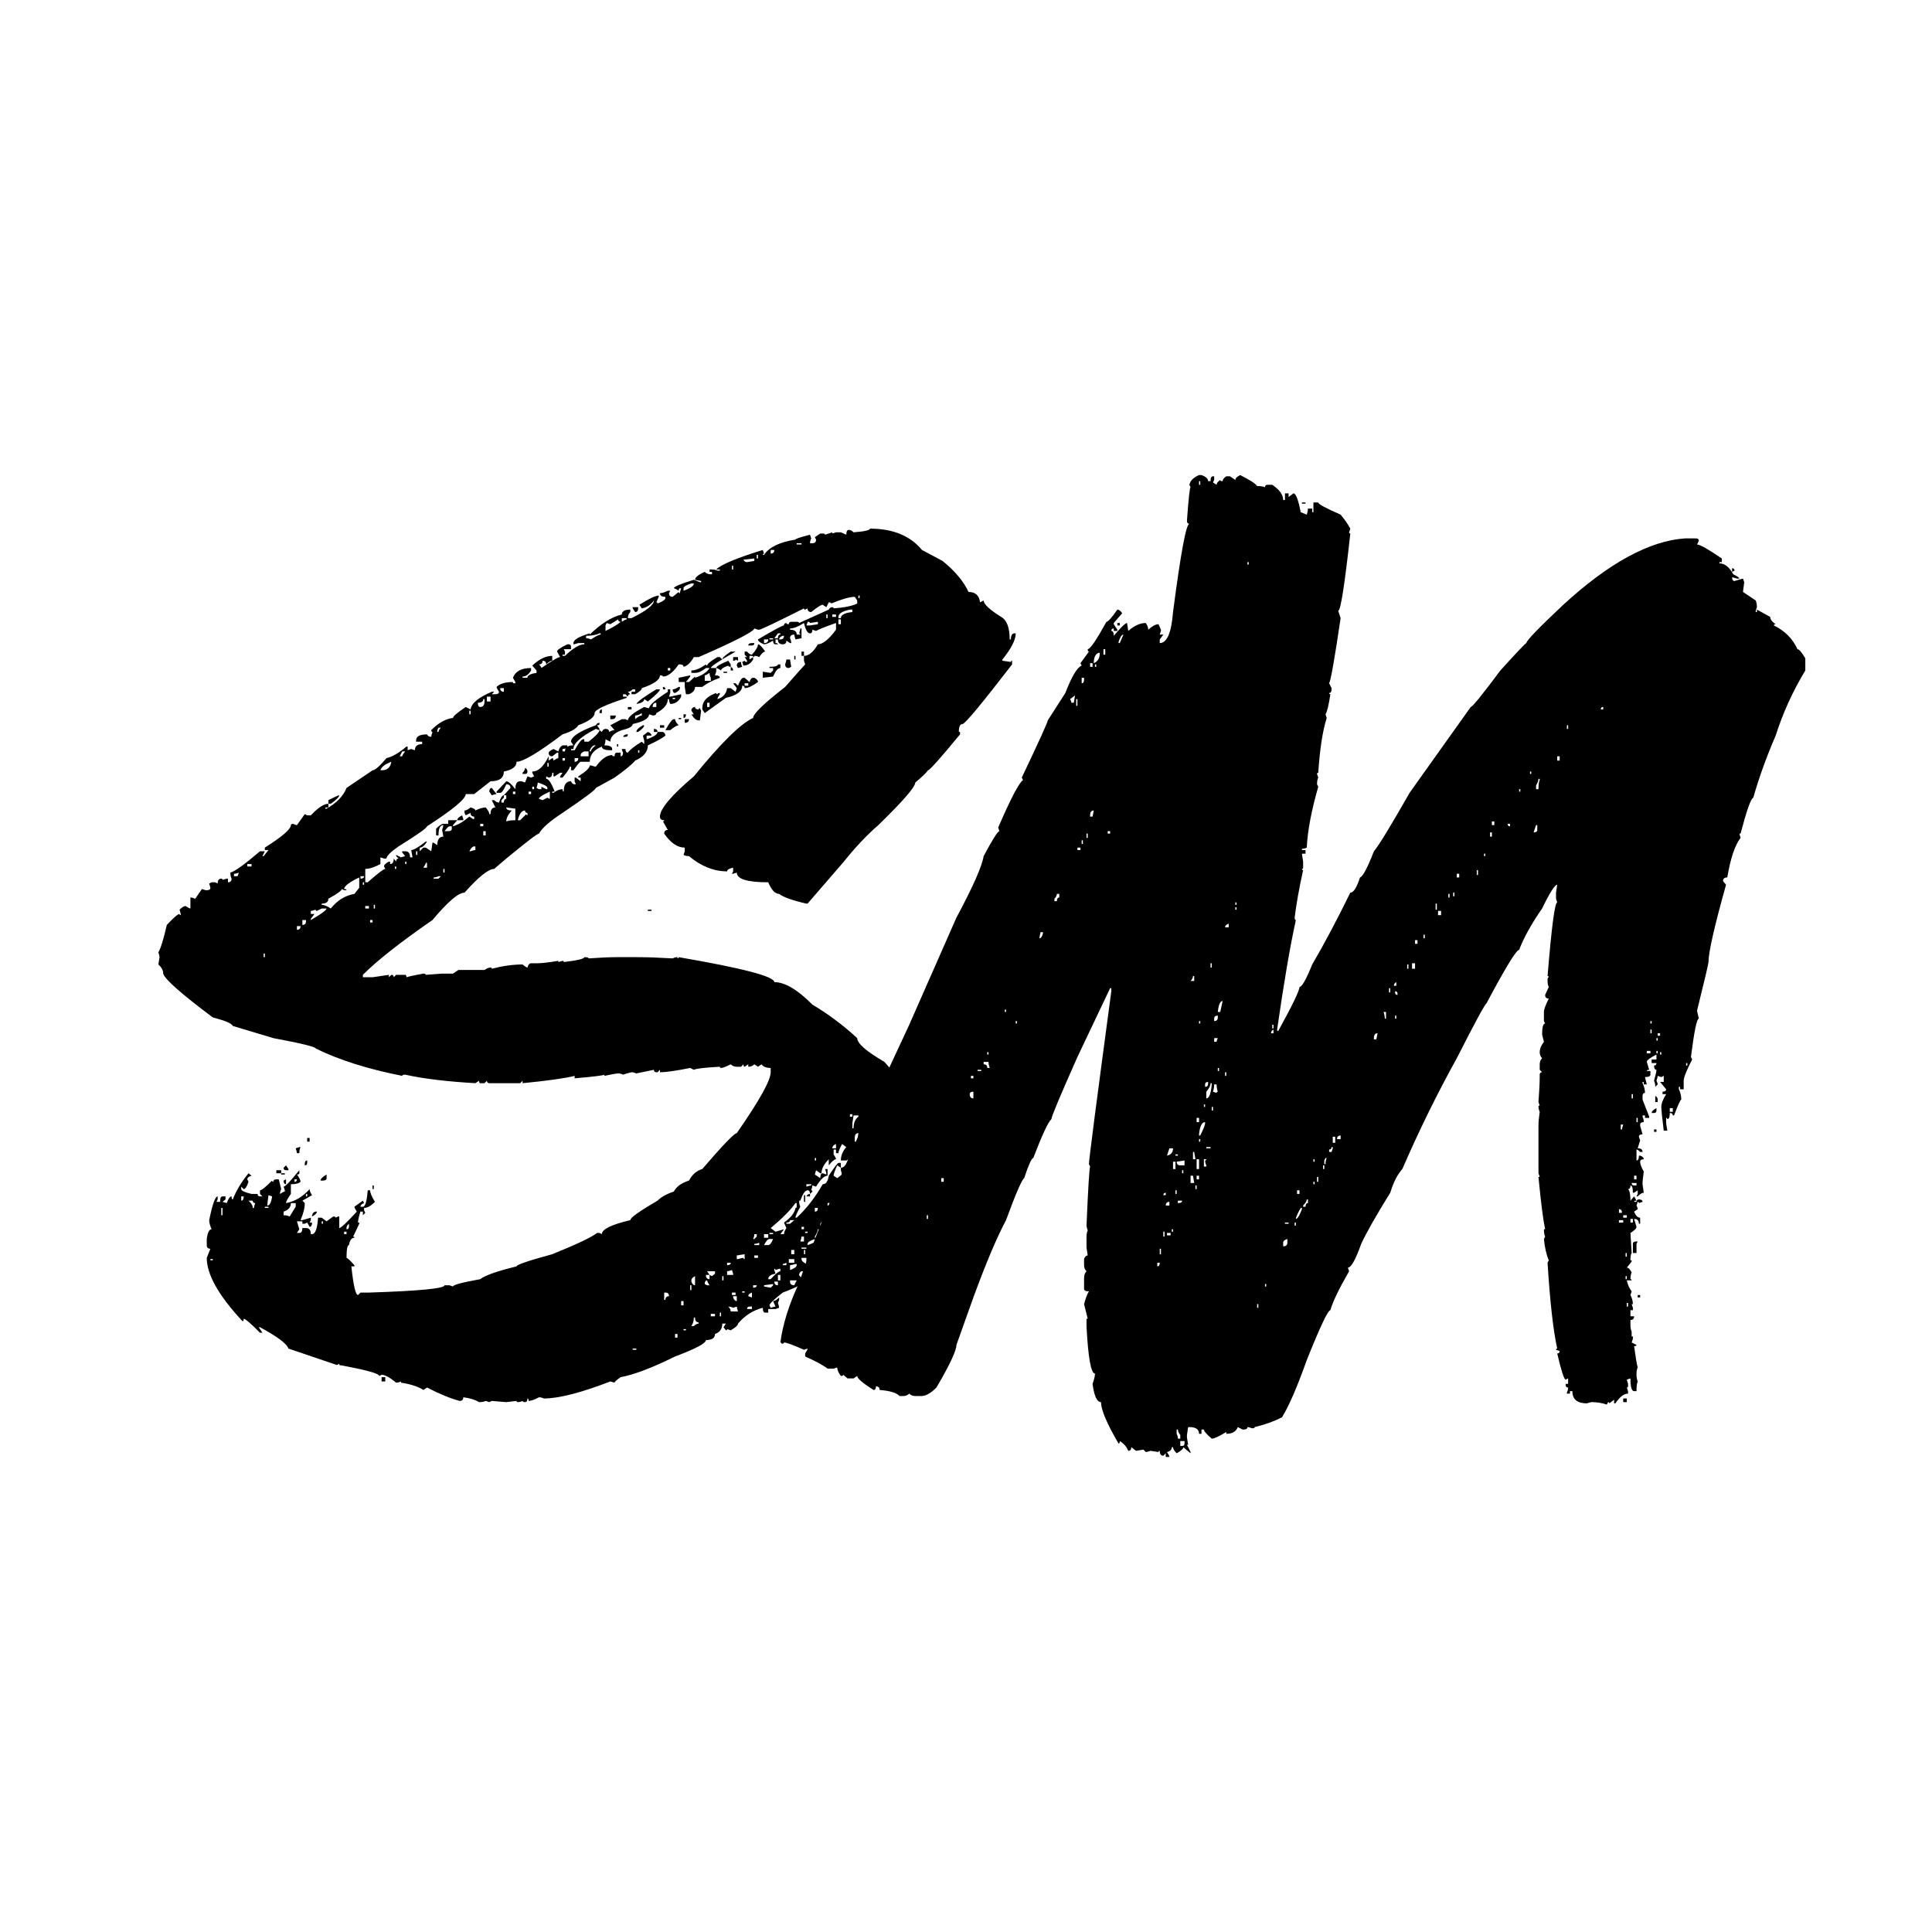 <?xml version="1.0" encoding="UTF-8"?> <svg xmlns="http://www.w3.org/2000/svg" width="61" height="61" viewBox="0 0 61 61" fill="none"><path d="M27.466 16.691C28.192 16.691 28.739 16.916 29.109 17.364L29.758 17.71C30.153 18.03 30.427 18.357 30.58 18.69C30.796 18.69 30.917 18.799 30.943 19.017L31.057 18.959C31.057 19.074 31.242 19.247 31.611 19.478C31.79 19.581 31.879 19.817 31.879 20.189H31.917C31.917 20.061 31.955 19.997 32.032 19.997H32.07C32.07 20.202 31.93 20.477 31.649 20.823V20.862L31.917 20.9C31.917 20.875 31.93 20.862 31.955 20.862V20.977C30.987 22.233 30.465 22.86 30.389 22.86C30.312 22.86 30.274 22.944 30.274 23.11H30.312V23.187C29.688 23.943 29.351 24.321 29.3 24.321C29.249 24.398 29.115 24.526 28.899 24.706C28.899 24.846 28.51 25.295 27.733 26.051C27.364 26.371 27.001 26.756 26.644 27.204L25.498 28.53H25.46C25.014 28.428 24.728 28.325 24.6 28.223C24.473 28.223 24.358 28.101 24.256 27.857C23.594 27.857 23.263 27.755 23.263 27.55L23.148 27.588H23.11L23.148 27.512V27.396C23.021 27.422 22.957 27.46 22.957 27.512C22.537 27.512 22.136 27.351 21.754 27.031C21.69 27.031 21.633 27.018 21.582 26.993L21.62 26.877V26.762C21.391 26.762 21.174 26.615 20.971 26.32C20.971 26.243 21.009 26.205 21.085 26.205L20.932 25.936C20.958 25.936 20.971 25.923 20.971 25.897C20.881 25.897 20.837 25.859 20.837 25.782C20.837 25.538 21.194 25.116 21.907 24.513C22.76 23.463 23.384 22.848 23.779 22.668C23.779 22.54 24.116 22.213 24.791 21.688C25.161 21.265 25.371 21.028 25.422 20.977L25.384 20.862V20.708C25.536 20.708 25.683 20.586 25.823 20.343C25.976 20.343 26.167 20.189 26.396 19.882V19.67C26.065 19.785 25.855 19.869 25.766 19.92L25.651 19.882C25.651 19.959 25.625 19.997 25.575 19.997C25.498 19.997 25.434 19.888 25.384 19.67C25.205 19.785 25.059 19.843 24.944 19.843V19.882C25.084 19.882 25.154 19.933 25.154 20.035H25.269C25.269 20.01 25.256 19.997 25.231 19.997C25.256 19.92 25.269 19.869 25.269 19.843H25.307V20.151L25.116 20.189C25.091 20.112 25.078 20.061 25.078 20.035C24.989 20.035 24.944 20.074 24.944 20.151C24.97 20.202 24.982 20.253 24.982 20.304H24.944L24.829 20.227C24.829 20.304 24.791 20.343 24.715 20.343C24.613 20.343 24.562 20.292 24.562 20.189H24.486V20.304C24.537 20.304 24.562 20.317 24.562 20.343H24.486C24.435 20.343 24.409 20.304 24.409 20.227C24.282 20.304 24.186 20.343 24.123 20.343C23.995 20.292 23.932 20.24 23.932 20.189C24.428 19.894 24.702 19.747 24.753 19.747C24.753 19.696 24.779 19.67 24.829 19.67C24.829 19.696 24.855 19.709 24.906 19.709C24.906 19.657 24.931 19.632 24.982 19.632H25.154C25.205 19.632 25.231 19.645 25.231 19.67L26.167 19.247C26.192 19.196 26.23 19.171 26.281 19.171C26.307 19.171 26.32 19.183 26.32 19.209C26.663 19.183 26.912 19.132 27.065 19.055V18.959L26.988 18.844C26.835 18.844 26.587 18.914 26.243 19.055C26.243 19.03 26.218 19.017 26.167 19.017L26.09 19.171L25.976 19.094C25.925 19.094 25.804 19.171 25.613 19.324C25.536 19.324 25.498 19.286 25.498 19.209L25.422 19.247C25.396 19.247 25.384 19.235 25.384 19.209C24.492 19.657 24.021 19.882 23.97 19.882H23.932L23.817 19.843C23.792 19.946 23.206 20.247 22.059 20.746H21.907C21.805 20.926 21.697 21.028 21.582 21.054C21.582 21.003 21.544 20.977 21.467 20.977H21.429C21.251 21.233 21.085 21.361 20.932 21.361C20.932 21.336 20.901 21.323 20.837 21.323C20.837 21.464 20.646 21.599 20.264 21.727C20.264 21.778 20.194 21.842 20.054 21.919H19.939V21.842H20.054V21.765H19.977C19.926 21.816 19.875 21.842 19.824 21.842L19.901 21.919C19.85 21.919 19.824 21.944 19.824 21.996L19.748 21.919H19.672V21.996H19.786V22.034C19.111 22.252 18.774 22.412 18.774 22.515C18.774 22.643 18.602 22.771 18.258 22.899C18.207 23.001 18.041 23.098 17.761 23.187C16.997 23.764 16.513 24.052 16.309 24.052C16.309 24.206 16.176 24.308 15.908 24.36C15.908 24.565 15.768 24.667 15.488 24.667L14.972 25.071H14.705C14.705 25.224 14.297 25.564 13.482 26.089C13.482 26.14 13.183 26.352 12.584 26.724C12.329 26.903 12.202 27.031 12.202 27.108H12.126L12.011 27.069V27.281C11.82 27.383 11.661 27.435 11.533 27.435V27.857H11.61C11.928 27.576 12.113 27.435 12.164 27.435L12.126 27.358C12.126 27.306 12.177 27.255 12.278 27.204H12.317V27.281C12.393 27.281 12.431 27.223 12.431 27.108L12.508 27.204C12.508 27.14 12.533 27.108 12.584 27.108L12.508 27.031V26.993L12.661 27.069L12.794 27.031L12.699 26.916V26.877H12.794C12.896 26.877 12.947 26.941 12.947 27.069H13.024L12.985 26.839C13.062 26.839 13.214 26.749 13.444 26.57H13.482C13.406 26.698 13.329 26.762 13.253 26.762V26.877L13.367 26.762H13.444L13.616 26.877L13.654 26.608H13.692L13.807 26.685C13.807 26.506 13.87 26.416 13.998 26.416L13.96 26.205C13.985 26.128 13.998 26.076 13.998 26.051C13.896 26.051 13.845 26.16 13.845 26.378H13.769V26.166C13.87 26.064 13.947 26.012 13.998 26.012H14.151V25.897H14.437L14.303 26.051V26.089C14.469 26.038 14.641 25.936 14.819 25.782L14.934 25.859H14.972V25.782C14.896 25.782 14.857 25.743 14.857 25.666L14.705 25.743L14.666 25.666V25.59C14.717 25.59 14.781 25.558 14.857 25.494C14.959 25.519 15.01 25.551 15.01 25.59C15.138 25.526 15.246 25.494 15.335 25.494C15.412 25.583 15.45 25.654 15.45 25.705H15.488C15.488 25.564 15.539 25.494 15.641 25.494L15.526 25.263H15.602C15.653 25.314 15.704 25.34 15.755 25.34C15.806 25.186 15.857 25.109 15.908 25.109V25.186L15.832 25.263V25.34H15.908C15.908 25.263 15.934 25.224 15.985 25.224V25.109H15.908L16.118 24.878C16.118 24.802 16.074 24.763 15.985 24.763C15.908 24.942 15.845 25.032 15.793 25.032H15.679V24.994L15.985 24.667C16.048 24.667 16.144 24.75 16.271 24.917C16.271 24.75 16.322 24.667 16.424 24.667H16.462L16.577 24.706L16.653 24.513L16.768 24.552L16.863 24.513L16.806 24.398V24.36C16.997 24.36 17.169 24.199 17.322 23.879V24.014L17.436 23.937C17.462 23.937 17.475 23.962 17.475 24.014C17.551 23.962 17.602 23.937 17.628 23.937V23.764H17.589L17.436 23.879C17.36 23.879 17.322 23.841 17.322 23.764C17.322 23.738 17.373 23.7 17.475 23.648L17.628 23.725C17.666 23.597 17.723 23.533 17.799 23.533H17.914C17.914 23.61 17.863 23.648 17.761 23.648V23.725H17.838C17.838 23.597 17.927 23.533 18.105 23.533L18.029 23.418C18.029 23.264 18.29 23.091 18.812 22.899C18.837 22.848 18.876 22.822 18.927 22.822V22.86C18.927 22.886 18.901 22.899 18.85 22.899L18.927 23.014V23.053L18.812 23.014C18.341 23.258 18.105 23.469 18.105 23.648H18.029V23.687H18.143C18.271 23.456 18.36 23.341 18.411 23.341H18.449V23.418H18.583C18.812 23.238 18.927 23.117 18.927 23.053L19.003 23.11C19.028 23.046 19.067 23.014 19.118 23.014C19.194 23.014 19.232 23.046 19.232 23.11C19.296 23.072 19.353 23.053 19.404 23.053L19.27 22.899L19.633 22.707H19.748L19.824 22.745C19.824 22.643 19.996 22.502 20.34 22.322C20.417 22.348 20.468 22.361 20.493 22.361C20.493 22.271 20.69 22.098 21.085 21.842V21.765H21.162V21.88L21.123 21.996H21.162L21.506 21.919V21.996C21.429 22.149 21.314 22.226 21.162 22.226C21.136 22.175 21.123 22.124 21.123 22.073H21.085C21.085 22.239 20.964 22.386 20.722 22.515C20.722 22.566 20.684 22.591 20.608 22.591L20.493 22.553C20.493 22.681 20.321 22.784 19.977 22.86C19.977 22.937 19.863 23.001 19.633 23.053C19.391 23.142 19.27 23.264 19.27 23.418L19.118 23.341C19.118 23.418 19.105 23.482 19.079 23.533C19.245 23.533 19.328 23.572 19.328 23.648V23.687H19.27C19.092 23.687 19.003 23.648 19.003 23.572C18.748 23.674 18.621 23.834 18.621 24.052H18.334C18.309 24.052 18.232 24.142 18.105 24.321H18.029V24.206H17.99C17.99 24.257 17.914 24.372 17.761 24.552H17.685V24.513L17.761 24.398H17.685L17.513 24.513H17.475V24.398H17.436C17.436 24.5 17.398 24.552 17.322 24.552L17.245 24.513V24.59C17.322 24.59 17.411 24.725 17.513 24.994H17.436V25.032H17.475C17.576 24.955 17.672 24.917 17.761 24.917C17.761 24.968 17.774 24.994 17.799 24.994C17.799 24.776 17.876 24.667 18.029 24.667C18.054 24.731 18.092 24.763 18.143 24.763H18.181L18.143 24.667V24.552H18.181L18.334 24.667V24.552H18.258V24.513C18.5 24.36 18.621 24.244 18.621 24.167H18.659C18.735 24.193 18.786 24.206 18.812 24.206C18.99 23.962 19.162 23.841 19.328 23.841C19.328 23.866 19.353 23.879 19.404 23.879C19.404 23.802 19.43 23.764 19.48 23.764H19.595V23.879C19.646 23.879 19.672 23.841 19.672 23.764C19.646 23.712 19.633 23.674 19.633 23.648H19.748C19.748 23.725 19.773 23.764 19.824 23.764C19.901 23.661 20.047 23.546 20.264 23.418L20.34 23.495V23.379C20.315 23.302 20.302 23.251 20.302 23.226L20.455 23.11C20.531 23.136 20.569 23.174 20.569 23.226H20.417V23.341C20.646 23.264 20.761 23.187 20.761 23.11H20.932C20.983 23.136 21.009 23.174 21.009 23.226C20.92 23.302 20.735 23.405 20.455 23.533C20.455 23.738 20.321 23.898 20.054 24.014C19.977 24.116 19.761 24.296 19.404 24.552L18.812 24.878C18.812 24.93 18.462 25.192 17.761 25.666C17.366 25.923 17.118 26.14 17.016 26.32C16.965 26.32 16.621 26.583 15.985 27.108L15.602 27.435C15.424 27.435 15.112 27.684 14.666 28.184C14.475 28.184 14.138 28.472 13.654 29.049C12.635 29.754 11.903 30.33 11.457 30.779V30.855H11.763L12.278 30.779V30.855L12.355 30.779C12.406 30.779 12.431 30.804 12.431 30.855L12.508 30.779H12.794C12.82 30.779 12.832 30.804 12.832 30.855C12.909 30.83 13.087 30.791 13.367 30.74C13.418 30.74 13.444 30.753 13.444 30.779L13.96 30.74H14.303L14.475 30.625H15.297C15.373 30.574 15.437 30.548 15.488 30.548C15.513 30.548 15.526 30.561 15.526 30.587C15.87 30.497 16.195 30.452 16.5 30.452C16.577 30.516 16.628 30.548 16.653 30.548C16.679 30.458 16.717 30.413 16.768 30.413H16.978C17.105 30.413 17.322 30.388 17.628 30.337V30.375L17.761 30.337C17.787 30.337 17.799 30.349 17.799 30.375C18.232 30.324 18.449 30.273 18.449 30.221C18.538 30.221 18.583 30.234 18.583 30.26C18.965 30.234 19.251 30.221 19.442 30.221H20.149C20.429 30.221 20.792 30.234 21.238 30.26C21.289 30.234 21.34 30.221 21.391 30.221V30.26C21.416 30.26 21.429 30.247 21.429 30.221C23.441 30.567 24.448 30.83 24.448 31.009C24.779 31.009 25.18 31.246 25.651 31.72C26.148 32.015 26.619 32.367 27.065 32.777C27.065 32.944 27.351 33.194 27.924 33.527L28.899 34.642C28.924 34.898 28.937 35.039 28.937 35.065C28.911 35.116 28.899 35.167 28.899 35.218L28.975 35.18L29.051 35.257C28.975 35.282 28.937 35.321 28.937 35.372V35.43L29.051 35.583C29 35.942 28.924 36.121 28.822 36.121V36.045H28.784V36.083C28.809 36.134 28.822 36.205 28.822 36.294L28.746 36.256C28.542 36.589 28.44 36.82 28.44 36.948C28.249 37.243 28.141 37.39 28.115 37.39H28.077L28.154 37.044V36.948H28.115C28.115 37.114 27.962 37.313 27.657 37.544C27.606 37.441 27.581 37.326 27.581 37.198C27.466 37.249 27.37 37.275 27.294 37.275V37.39H27.409V37.467L27.294 37.428V37.467C27.345 37.544 27.37 37.595 27.37 37.621C27.319 37.621 27.294 37.646 27.294 37.697C27.345 37.697 27.402 37.781 27.466 37.947C27.351 38.178 27.268 38.293 27.218 38.293H27.141V38.255L27.218 38.139L26.95 38.101V38.139L26.988 38.255C26.835 38.255 26.759 38.306 26.759 38.409V38.447H26.912V38.562C26.759 38.562 26.651 38.646 26.587 38.812C26.409 38.838 26.32 38.889 26.32 38.966C26.396 38.966 26.472 38.992 26.549 39.043C26.549 38.992 26.562 38.966 26.587 38.966V39.043C26.536 39.222 26.447 39.312 26.32 39.312V39.427C26.447 39.325 26.555 39.273 26.644 39.273C26.453 39.594 26.294 39.754 26.167 39.754C26.167 39.728 26.154 39.715 26.129 39.715C26.129 39.741 26.116 39.754 26.09 39.754V39.715C26.065 39.715 25.944 39.779 25.727 39.908V40.061C25.867 39.908 25.988 39.818 26.09 39.792V39.946C25.747 40.1 25.575 40.26 25.575 40.426C25.498 40.401 25.447 40.388 25.422 40.388L25.498 40.138H25.307C25.256 40.164 25.231 40.202 25.231 40.254C25.231 40.279 25.294 40.337 25.422 40.426C25.422 40.503 25.186 40.632 24.715 40.811C24.435 41.029 24.295 41.163 24.295 41.215L24.333 41.291C24.409 41.266 24.46 41.253 24.486 41.253L24.409 41.08C24.46 41.08 24.524 41.041 24.6 40.965V41.041L24.562 41.138C24.588 41.215 24.6 41.266 24.6 41.291L24.486 41.33H24.256V41.445H24.161C24.11 41.445 24.084 41.394 24.084 41.291C23.779 41.368 23.518 41.535 23.301 41.791C23.301 41.842 23.225 41.913 23.072 42.002L22.957 41.964C22.957 41.99 22.945 42.002 22.919 42.002L22.843 41.906L22.919 41.791H22.805C22.805 41.958 22.728 42.066 22.575 42.118C22.575 42.246 22.48 42.31 22.289 42.31C22.289 42.413 21.964 42.585 21.314 42.829C20.588 43.188 20.015 43.406 19.595 43.482C19.468 43.572 19.404 43.63 19.404 43.655L19.27 43.617C18.341 43.976 17.64 44.155 17.169 44.155C17.118 44.129 17.067 44.117 17.016 44.117C16.876 44.193 16.768 44.232 16.691 44.232C16.691 44.181 16.679 44.155 16.653 44.155C16.653 44.232 16.628 44.27 16.577 44.27C16.526 44.27 16.5 44.258 16.5 44.232C16.449 44.258 16.398 44.27 16.348 44.27C16.322 44.27 16.309 44.258 16.309 44.232L15.985 44.27L15.526 44.232L15.45 44.27L15.335 44.232C15.284 44.258 15.214 44.27 15.125 44.27C14.998 44.193 14.832 44.142 14.628 44.117C14.628 44.193 14.59 44.232 14.514 44.232C14.221 44.155 13.877 44.014 13.482 43.809L13.367 43.886C13.214 43.783 12.979 43.706 12.661 43.655V43.617C12.61 43.642 12.559 43.655 12.508 43.655C12.304 43.489 12.151 43.406 12.049 43.406L11.973 43.444C11.973 43.367 11.553 43.252 10.712 43.098V43.059L10.636 43.098L9.107 42.579C9.056 42.425 8.757 42.201 8.209 41.906H8.171L8.286 42.079H8.209C7.916 41.785 7.745 41.637 7.694 41.637C7.694 41.689 7.681 41.714 7.655 41.714C6.904 40.907 6.528 40.241 6.528 39.715L6.643 39.427C6.566 39.427 6.528 39.389 6.528 39.312V39.12C6.554 38.915 6.605 38.812 6.681 38.812C6.63 38.697 6.605 38.601 6.605 38.524C6.707 38.024 6.796 37.774 6.872 37.774V37.87L6.834 37.947H6.949C6.949 37.832 6.974 37.774 7.025 37.774H7.12V37.87L7.025 37.947L7.159 37.986C7.21 37.845 7.261 37.774 7.312 37.774C7.312 37.838 7.324 37.87 7.35 37.87C7.452 37.601 7.617 37.326 7.846 37.044L7.942 37.121C7.853 37.147 7.808 37.185 7.808 37.236L7.846 37.313C7.795 37.467 7.745 37.544 7.694 37.544L7.617 37.467V37.544C7.617 37.595 7.725 37.646 7.942 37.697H8.133C8.133 37.749 8.158 37.774 8.209 37.774H8.286L8.209 37.697V37.582C8.26 37.582 8.388 37.48 8.591 37.275C8.591 37.3 8.604 37.313 8.63 37.313C8.63 37.262 8.662 37.236 8.725 37.236H8.802L8.878 37.544C8.853 37.595 8.84 37.646 8.84 37.697C8.916 37.646 8.967 37.621 8.993 37.621V37.582L8.954 37.467C9.005 37.467 9.171 37.294 9.451 36.948V37.044C9.451 37.07 9.426 37.083 9.375 37.083C9.451 37.185 9.489 37.262 9.489 37.313C9.438 37.364 9.337 37.39 9.184 37.39V37.697C9.082 37.838 9.031 37.934 9.031 37.986C9.311 37.934 9.559 37.787 9.776 37.544C9.776 37.595 9.801 37.659 9.852 37.736L9.547 37.909L9.623 37.986C9.623 38.139 9.579 38.319 9.489 38.524H9.547L9.814 38.447V38.524L9.776 38.601H9.852C9.852 38.69 9.827 38.735 9.776 38.735L9.699 38.601L9.623 38.639H9.547V38.562H9.375L9.451 38.812L9.375 38.928H9.451C9.515 38.928 9.547 38.876 9.547 38.774H9.661C9.763 38.774 9.814 38.838 9.814 38.966H9.852C9.954 38.966 10.018 38.793 10.043 38.447H10.158L10.311 38.562L10.521 38.409C10.572 38.409 10.597 38.421 10.597 38.447L10.674 38.409H10.712V38.774C10.763 38.774 10.948 38.601 11.266 38.255C11.215 38.178 11.19 38.127 11.19 38.101L11.457 37.909L11.495 37.986C11.419 38.011 11.381 38.05 11.381 38.101H11.457C11.533 38.101 11.584 37.928 11.61 37.582H11.686C11.686 37.659 11.737 37.781 11.839 37.947C11.712 38.075 11.597 38.139 11.495 38.139V38.216L11.533 38.293L11.457 38.37V38.255H11.381C11.33 38.409 11.304 38.524 11.304 38.601H11.342V38.639L11.151 39.043C11.177 39.043 11.19 39.056 11.19 39.081C11.1 39.081 11.043 39.158 11.018 39.312C10.967 39.312 10.941 39.446 10.941 39.715C10.967 39.715 11.05 39.792 11.19 39.946V39.984H11.094C11.158 40.587 11.228 40.888 11.304 40.888L11.381 40.811H11.648C13.24 40.76 14.036 40.683 14.036 40.58H14.189L14.303 40.619C14.303 40.568 14.59 40.491 15.163 40.388C15.303 40.273 15.685 40.138 16.309 39.984C16.309 39.933 16.685 39.805 17.436 39.6C18.226 39.28 18.697 39.056 18.85 38.928H18.927L19.003 38.966C19.003 38.812 19.302 38.665 19.901 38.524C19.901 38.447 20.187 38.242 20.761 37.909C20.875 37.794 21.047 37.697 21.276 37.621C21.353 37.467 21.512 37.352 21.754 37.275C21.856 37.083 21.996 36.961 22.174 36.91C22.824 36.154 23.187 35.776 23.263 35.776C23.976 34.751 24.333 34.11 24.333 33.854V33.719C24.193 33.719 24.097 33.681 24.046 33.604L23.932 33.681L23.817 33.604C23.766 33.655 23.702 33.681 23.626 33.681V33.604L23.511 33.681C23.486 33.681 23.473 33.655 23.473 33.604L23.397 33.681H23.263C23.187 33.681 23.123 33.655 23.072 33.604C22.919 33.681 22.817 33.719 22.766 33.719C22.741 33.719 22.728 33.706 22.728 33.681C22.257 33.706 21.983 33.738 21.907 33.777L21.792 33.719C21.346 33.809 21.028 33.854 20.837 33.854V33.777L20.761 33.854H20.722C20.671 33.854 20.646 33.828 20.646 33.777L20.092 33.892L19.977 33.854C19.926 33.854 19.824 33.879 19.672 33.931C19.621 33.905 19.57 33.892 19.519 33.892C19.468 33.892 19.321 33.918 19.079 33.969V33.931C19.054 33.956 18.742 33.995 18.143 34.046V33.969C17.838 34.046 17.29 34.123 16.5 34.2V34.123L16.424 34.2H15.45C15.399 34.2 15.373 34.174 15.373 34.123L15.297 34.2H15.163C15.138 34.2 15.125 34.174 15.125 34.123L15.01 34.2C14.106 34.148 13.367 34.059 12.794 33.931C12.731 33.931 12.699 33.943 12.699 33.969C11.604 33.751 10.693 33.463 9.967 33.104C9.967 33.053 9.521 32.944 8.63 32.777L7.35 32.393C7.324 32.316 7.114 32.227 6.719 32.124C5.726 31.381 5.204 30.92 5.153 30.74C5.153 30.638 5.102 30.542 5 30.452L5.038 30.221C5.038 30.196 5.025 30.145 5 30.068C5.076 29.939 5.166 29.651 5.267 29.203C5.484 28.972 5.618 28.857 5.669 28.857C5.669 28.882 5.681 28.895 5.707 28.895V28.857L5.669 28.722C5.745 28.645 5.809 28.607 5.86 28.607C5.936 28.658 5.987 28.684 6.012 28.684V28.338H6.051L6.165 28.376L6.375 28.069L6.49 28.107H6.528C6.605 28.107 6.643 28.082 6.643 28.03L6.605 27.896L6.681 27.857H6.796L6.872 27.896C6.872 27.793 6.91 27.742 6.987 27.742C7.012 27.742 7.025 27.755 7.025 27.78L7.159 27.742H7.197V27.857C7.273 27.857 7.312 27.819 7.312 27.742C7.286 27.691 7.273 27.627 7.273 27.55C7.401 27.524 7.713 27.3 8.209 26.877H8.362L8.286 27.031H8.324L8.477 26.839H8.362V26.762C8.91 26.416 9.184 26.179 9.184 26.051C9.184 26.025 9.209 26.012 9.26 26.012C9.311 26.038 9.349 26.051 9.375 26.051L9.623 25.705L9.699 25.743H9.814C10.043 25.5 10.228 25.378 10.368 25.378V25.494H10.273V25.532H10.311C10.629 25.353 10.839 25.135 10.941 24.878L11.763 24.321C11.839 24.321 11.986 24.193 12.202 23.937C12.38 23.898 12.591 23.777 12.832 23.572H12.871V23.687L12.985 23.648L13.1 23.687C13.1 23.559 13.176 23.495 13.329 23.495V23.418H13.138V23.379C13.138 23.251 13.253 23.187 13.482 23.187C13.508 23.238 13.552 23.264 13.616 23.264C13.616 23.238 13.629 23.187 13.654 23.11C13.629 23.11 13.616 23.091 13.616 23.053C13.845 22.822 14.074 22.694 14.303 22.668C14.303 22.617 14.437 22.502 14.705 22.322L14.857 22.399C14.883 22.207 15.106 22.021 15.526 21.842H15.602L15.526 21.919H15.641C15.717 21.919 15.755 21.893 15.755 21.842C15.704 21.765 15.679 21.714 15.679 21.688C15.781 21.586 15.953 21.534 16.195 21.534V21.573H16.271V21.534L16.195 21.4C16.271 21.195 16.462 21.092 16.768 21.092V21.169C16.691 21.297 16.602 21.361 16.5 21.361V21.4H16.653C16.653 21.323 16.749 21.272 16.94 21.246V21.169L16.806 21.015C17.023 20.811 17.233 20.708 17.436 20.708V20.862C17.386 20.862 17.322 20.9 17.245 20.977C17.245 20.9 17.207 20.862 17.131 20.862C17.131 20.939 17.093 20.977 17.016 20.977C17.067 21.028 17.093 21.067 17.093 21.092C17.424 20.862 17.621 20.746 17.685 20.746L17.589 20.573C17.589 20.522 17.698 20.445 17.914 20.343H17.952C18.003 20.343 18.029 20.369 18.029 20.42V20.497H17.799L17.838 20.573V20.67H17.761V20.708H17.838C18.092 20.465 18.296 20.343 18.449 20.343V20.304H18.258C18.181 20.33 18.131 20.343 18.105 20.343V20.304C18.105 20.202 18.277 20.099 18.621 19.997V20.035C18.977 19.689 19.315 19.478 19.633 19.401C19.633 19.299 19.723 19.247 19.901 19.247V19.324C19.85 19.375 19.824 19.44 19.824 19.516H19.939C20.41 19.286 20.646 19.1 20.646 18.959C20.544 19.1 20.417 19.183 20.264 19.209L20.187 19.094C20.493 18.901 20.697 18.805 20.799 18.805V18.844L20.722 19.017C20.748 19.017 20.761 19.03 20.761 19.055C20.926 18.991 21.009 18.933 21.009 18.882V18.844C20.894 18.844 20.837 18.805 20.837 18.729C20.901 18.729 20.983 18.703 21.085 18.652H21.162L21.123 18.729C21.123 18.805 21.162 18.844 21.238 18.844L21.429 18.69C21.429 18.716 21.442 18.729 21.467 18.729C21.467 18.703 21.48 18.652 21.506 18.575H21.467C21.442 18.575 21.429 18.6 21.429 18.652C21.353 18.6 21.302 18.575 21.276 18.575C21.276 18.523 21.486 18.434 21.907 18.306L22.098 18.383H22.136V18.344L21.945 18.306C21.945 18.229 22.047 18.145 22.251 18.056C22.302 18.107 22.365 18.133 22.442 18.133H22.48V18.056H22.403V17.979H22.442C22.531 17.979 22.601 17.992 22.652 18.017H22.728V17.979H22.613C22.766 17.825 23.257 17.62 24.084 17.364L24.123 17.479C24.097 17.479 24.084 17.492 24.084 17.518H24.123C24.288 17.274 24.619 17.114 25.116 17.037C25.116 17.012 25.269 16.96 25.575 16.883L25.613 16.999C25.587 17.05 25.575 17.101 25.575 17.152H25.651C25.727 17.152 25.766 17.114 25.766 17.037L25.727 16.96L25.899 16.845H25.976C26.027 16.845 26.052 16.858 26.052 16.883L26.281 16.807V16.845L26.396 16.807H26.549L26.721 16.883C26.721 16.781 26.746 16.73 26.797 16.73C26.848 16.73 26.899 16.755 26.95 16.807C27.294 16.781 27.466 16.742 27.466 16.691ZM25.154 17.152V17.191H25.307V17.152H25.154ZM24.333 17.364V17.479C24.409 17.479 24.448 17.441 24.448 17.364H24.333ZM23.893 17.518V17.633H23.932V17.518H23.893ZM23.473 17.671C23.499 17.723 23.537 17.748 23.588 17.748L23.817 17.71V17.633L23.473 17.671ZM23.11 17.864V17.979H23.148V17.864H23.11ZM21.582 18.575V18.652C21.798 18.575 21.907 18.498 21.907 18.421H21.83C21.665 18.472 21.582 18.523 21.582 18.575ZM27.103 18.805V18.882H27.141V18.805H27.103ZM19.977 19.171H20.149V19.209C20.149 19.286 20.117 19.324 20.054 19.324L19.977 19.209V19.171ZM26.472 19.478V19.516H26.549C26.549 19.414 26.67 19.35 26.912 19.324V19.247H26.835C26.593 19.299 26.472 19.375 26.472 19.478ZM26.09 19.401V19.516H26.129V19.401H26.09ZM26.281 19.401V19.478H26.396V19.401H26.281ZM19.633 19.516V19.632C19.71 19.581 19.761 19.555 19.786 19.555V19.516H19.633ZM19.27 19.709L19.156 19.67L19.118 19.747V19.92C19.36 19.805 19.519 19.709 19.595 19.632C19.544 19.632 19.519 19.606 19.519 19.555L19.27 19.709ZM26.472 19.555V19.709H26.549V19.555H26.472ZM25.498 19.632C25.498 19.657 25.485 19.696 25.46 19.747H25.575L25.823 19.709V19.632L25.575 19.67C25.575 19.645 25.549 19.632 25.498 19.632ZM18.506 20.074V20.151C18.557 20.151 18.608 20.163 18.659 20.189C18.812 20.087 18.914 20.035 18.965 20.035V19.997H18.927C18.825 20.048 18.684 20.074 18.506 20.074ZM24.562 19.997L24.448 20.151H24.562C24.562 20.074 24.588 20.035 24.639 20.035V19.997H24.562ZM24.6 20.189H24.639C24.715 20.189 24.753 20.151 24.753 20.074H24.715C24.639 20.099 24.6 20.138 24.6 20.189ZM24.295 20.151V20.189H24.409V20.151H24.295ZM24.123 20.189V20.304C24.212 20.304 24.256 20.266 24.256 20.189H24.123ZM23.741 20.304H23.817C23.817 20.356 23.792 20.381 23.741 20.381H23.626C23.626 20.33 23.664 20.304 23.741 20.304ZM23.932 20.343C23.983 20.343 24.059 20.42 24.161 20.573C24.11 20.573 24.046 20.631 23.97 20.746C23.919 20.721 23.868 20.708 23.817 20.708V20.746L23.741 20.708H23.664V20.823L23.779 20.746V20.823C23.702 20.951 23.601 21.015 23.473 21.015L23.435 20.9L23.511 20.862C23.511 20.887 23.537 20.9 23.588 20.9V20.862L23.511 20.746H23.588L23.511 20.67V20.573H23.588C23.639 20.637 23.69 20.67 23.741 20.67C23.868 20.529 23.932 20.42 23.932 20.343ZM23.072 20.573H23.225C22.703 20.868 22.442 21.041 22.442 21.092H22.613V21.208L22.575 21.323C22.677 21.323 22.728 21.349 22.728 21.4C22.486 21.49 22.302 21.586 22.174 21.688H21.945C21.945 21.791 21.881 21.867 21.754 21.919H21.658L21.62 21.688V21.534H21.429V21.4L21.792 21.323V21.361L21.658 21.534H21.754L21.945 21.361V21.4C22.174 21.323 22.327 21.221 22.403 21.092H22.289C22.161 21.195 22.047 21.246 21.945 21.246H21.83V21.169C21.958 21.169 22.11 21.105 22.289 20.977C22.289 21.003 22.302 21.015 22.327 21.015C22.327 20.964 22.435 20.875 22.652 20.746H22.728L22.805 20.823C22.805 20.772 22.894 20.689 23.072 20.573ZM25.307 20.573H25.384V20.708H25.307V20.573ZM25.078 20.708H25.116V20.823H25.078V20.708ZM23.148 20.746H23.301V20.862L23.225 20.823C23.225 20.849 23.199 20.862 23.148 20.862V20.746ZM24.829 20.823H24.944L24.982 21.054L24.906 21.092C24.829 21.092 24.791 21.054 24.791 20.977C24.817 20.9 24.829 20.849 24.829 20.823ZM22.996 20.862L23.072 20.977V21.054C23.021 21.054 22.996 21.041 22.996 21.015C22.843 21.067 22.766 21.118 22.766 21.169C22.69 21.118 22.639 21.092 22.613 21.092C22.613 21.041 22.741 20.964 22.996 20.862ZM23.397 20.9C23.397 20.951 23.41 21.003 23.435 21.054L23.301 21.092L23.263 21.015C23.263 20.939 23.308 20.9 23.397 20.9ZM24.562 20.977H24.639V21.092C24.562 21.092 24.486 21.182 24.409 21.361L24.084 21.4V21.208L24.333 21.246L24.409 21.169V21.092H24.295V21.054C24.473 21.054 24.562 21.028 24.562 20.977ZM21.085 21.092V21.169H21.162V21.092H21.085ZM23.072 21.054C23.123 21.08 23.148 21.118 23.148 21.169H23.072V21.054ZM22.251 21.323V21.496H22.442V21.4C22.416 21.349 22.403 21.297 22.403 21.246C22.327 21.297 22.276 21.323 22.251 21.323ZM22.843 21.208H22.957V21.246H22.843V21.208ZM23.473 21.4H23.511L23.664 21.534C23.69 21.445 23.728 21.4 23.779 21.4H23.817C23.893 21.438 23.932 21.483 23.932 21.534C23.753 21.663 23.613 21.727 23.511 21.727C23.511 21.675 23.486 21.65 23.435 21.65C23.435 21.829 23.263 21.957 22.919 22.034L22.251 22.515L22.174 22.399V22.361C22.174 22.143 22.321 21.983 22.613 21.88C22.613 21.906 22.626 21.919 22.652 21.919C22.652 21.893 22.677 21.88 22.728 21.88V21.919C22.677 21.996 22.652 22.047 22.652 22.073C22.83 22.021 22.932 21.906 22.957 21.727H23.072L23.225 21.842L23.263 21.727L23.148 21.573H23.225L23.301 21.65C23.365 21.483 23.422 21.4 23.473 21.4ZM23.511 21.573V21.65H23.626V21.573H23.511ZM15.793 21.727C15.793 21.803 15.832 21.842 15.908 21.842V21.727H15.793ZM20.932 21.688C20.983 21.688 21.009 21.714 21.009 21.765H20.932V21.688ZM21.429 21.688H21.467V21.727C21.467 21.778 21.416 21.829 21.314 21.88C21.264 21.88 21.238 21.842 21.238 21.765C21.289 21.765 21.353 21.739 21.429 21.688ZM20.722 21.765H20.837C20.837 21.816 20.709 21.944 20.455 22.149L20.34 22.073C20.34 22.149 20.257 22.201 20.092 22.226C20.13 22.149 20.34 21.996 20.722 21.765ZM15.373 21.996V22.149H15.488V21.996H15.373ZM21.238 22.034V22.073H21.314V22.034H21.238ZM15.259 22.073C15.259 22.149 15.201 22.188 15.087 22.188C15.087 22.277 15.112 22.322 15.163 22.322C15.252 22.322 15.297 22.265 15.297 22.149V22.073H15.259ZM20.608 22.322H20.722V22.188C20.646 22.188 20.608 22.233 20.608 22.322ZM22.327 22.188V22.322H22.403V22.188H22.327ZM19.824 22.322H19.939V22.399H19.824V22.322ZM21.945 22.322C21.945 22.374 21.983 22.399 22.059 22.399C22.059 22.374 22.072 22.361 22.098 22.361L22.136 22.438L22.098 22.745H22.059C21.983 22.745 21.907 22.681 21.83 22.553H21.907L21.83 22.438V22.399C21.856 22.348 21.894 22.322 21.945 22.322ZM14.819 22.438V22.553H14.857V22.438H14.819ZM19.003 22.399V22.515H18.927C18.927 22.438 18.952 22.399 19.003 22.399ZM20.054 22.591V22.707C20.143 22.63 20.213 22.591 20.264 22.591V22.515C20.187 22.566 20.117 22.591 20.054 22.591ZM21.582 22.553H21.658C21.658 22.63 21.633 22.668 21.582 22.668V22.553ZM19.27 22.591H19.442C19.442 22.668 19.404 22.707 19.328 22.707H19.27V22.591ZM21.429 22.668H21.506V22.707H21.429V22.668ZM21.276 22.707H21.314C21.314 22.758 21.353 22.822 21.429 22.899C21.378 22.899 21.289 22.95 21.162 23.053H21.009C21.136 22.822 21.225 22.707 21.276 22.707ZM21.62 22.707H21.754C21.754 22.784 21.709 22.822 21.62 22.822V22.707ZM13.845 22.976L13.807 23.053V23.11H13.845C13.845 23.072 13.87 23.027 13.921 22.976H13.845ZM20.302 22.899H20.34C20.34 22.95 20.276 23.021 20.149 23.11H20.092C20.092 23.046 20.162 22.976 20.302 22.899ZM20.837 22.899H20.971V22.976H20.837V22.899ZM20.646 23.014C20.722 23.014 20.761 23.046 20.761 23.11H20.646V23.014ZM19.786 23.187H19.824C19.824 23.238 19.799 23.264 19.748 23.264H19.672C19.697 23.213 19.735 23.187 19.786 23.187ZM18.621 23.687V23.725H18.659C18.659 23.674 18.71 23.61 18.812 23.533H18.774C18.723 23.533 18.672 23.584 18.621 23.687ZM19.48 23.495H19.519V23.572H19.48V23.495ZM20.149 23.687V23.764H20.187V23.687H20.149ZM12.699 23.725L12.622 23.879H12.699C12.699 23.854 12.731 23.802 12.794 23.725H12.699ZM18.334 23.841V23.879H18.583V23.725H18.449C18.372 23.751 18.334 23.789 18.334 23.841ZM17.761 23.937V24.014H17.838V23.937H17.761ZM18.143 23.937V24.052C18.22 24.052 18.258 24.014 18.258 23.937H18.143ZM12.011 24.321H12.049C12.227 24.321 12.329 24.232 12.355 24.052C12.151 24.129 12.037 24.219 12.011 24.321ZM17.284 24.09V24.206H17.322V24.09H17.284ZM16.577 24.244C16.628 24.27 16.653 24.308 16.653 24.36C16.653 24.411 16.628 24.436 16.577 24.436H16.5V24.398C16.551 24.347 16.577 24.296 16.577 24.244ZM16.978 24.706C16.978 24.744 16.965 24.802 16.94 24.878L17.016 24.917H17.093V24.84L17.245 24.917H17.284V24.878C17.284 24.827 17.182 24.77 16.978 24.706ZM16.806 24.84V24.917H16.863V24.84H16.806ZM15.526 24.878L15.679 25.071C15.653 25.071 15.602 25.084 15.526 25.109L15.45 24.994C15.45 24.917 15.475 24.878 15.526 24.878ZM16.195 24.994V25.071H16.271V24.994H16.195ZM16.691 24.994V25.071H16.768V24.994H16.691ZM17.016 25.224L17.131 25.263L17.284 25.186L17.36 25.224V24.994C17.131 25.096 17.016 25.173 17.016 25.224ZM10.712 25.109C10.712 25.16 10.623 25.25 10.444 25.378H10.368V25.263C10.572 25.16 10.687 25.109 10.712 25.109ZM15.985 25.494C15.985 25.558 16.042 25.59 16.157 25.59C16.042 25.718 15.985 25.833 15.985 25.936C16.048 25.91 16.144 25.897 16.271 25.897V25.532L15.985 25.494ZM16.348 25.897H16.424L16.615 25.705C16.615 25.73 16.628 25.743 16.653 25.743V25.666C16.602 25.666 16.577 25.641 16.577 25.59C16.475 25.59 16.398 25.692 16.348 25.897ZM14.59 25.743L14.628 25.859V25.897H14.437C14.437 25.846 14.488 25.795 14.59 25.743ZM15.163 26.012V26.089H15.259V26.012H15.163ZM14.036 26.243H14.151C14.227 26.243 14.265 26.217 14.265 26.166V26.089H14.189C14.163 26.089 14.112 26.14 14.036 26.243ZM15.259 26.243V26.378H15.335V26.243H15.259ZM14.819 26.877H14.857C14.934 26.852 14.985 26.839 15.01 26.839V26.724H14.972C14.921 26.724 14.87 26.775 14.819 26.877ZM13.138 26.877V26.993H13.176V26.877H13.138ZM12.794 27.204V27.281H12.832V27.204H12.794ZM13.444 27.242C13.444 27.268 13.418 27.319 13.367 27.396H13.482V27.242H13.444ZM7.808 27.281V27.358H7.942V27.281H7.808ZM12.47 27.358V27.435H12.508V27.358H12.47ZM13.998 27.435V27.55H14.036V27.435H13.998ZM7.388 27.588V27.665H7.503L7.541 27.55C7.49 27.576 7.439 27.588 7.388 27.588ZM11.381 27.665V27.742C11.457 27.742 11.495 27.716 11.495 27.665H11.381ZM13.692 27.704V27.742H13.845L13.921 27.665H13.845C13.794 27.691 13.743 27.704 13.692 27.704ZM10.865 28.069C10.916 28.069 10.941 28.082 10.941 28.107H10.865L10.788 28.069C10.788 28.12 10.648 28.223 10.368 28.376C10.368 28.479 10.298 28.53 10.158 28.53V28.569C10.234 28.569 10.33 28.607 10.444 28.684C10.648 28.428 10.897 28.274 11.19 28.223L11.342 28.03V27.704C11.024 27.857 10.865 27.979 10.865 28.069ZM11.457 27.857V27.934H11.495V27.857H11.457ZM11.801 28.569V28.684H11.839V28.569H11.801ZM11.533 28.607V28.684H11.648V28.607H11.533ZM10.005 28.761C9.98 28.761 9.967 28.748 9.967 28.722C9.891 28.748 9.84 28.761 9.814 28.761V28.857H9.929L9.814 29.011V29.049C10.145 28.857 10.311 28.735 10.311 28.684H10.158L10.005 28.761ZM20.455 28.722H20.569V28.761H20.455V28.722ZM9.547 29.049V29.203C9.623 29.203 9.661 29.164 9.661 29.087V29.049H9.547ZM11.686 29.049V29.126H11.763V29.049H11.686ZM9.375 29.241V29.357C9.451 29.357 9.489 29.318 9.489 29.241H9.375ZM8.324 30.106V30.221H8.362V30.106H8.324ZM27.81 35.103C27.759 35.282 27.733 35.404 27.733 35.468H27.81C27.81 35.327 27.848 35.231 27.924 35.18L27.81 35.103ZM26.835 35.18V35.257H26.912V35.18H26.835ZM26.95 35.218L26.912 35.468V35.622H26.95C26.95 35.455 27.001 35.334 27.103 35.257V35.218H26.95ZM27.37 35.43V35.545H27.466V35.43H27.37ZM27.924 35.545H28.039V35.43C27.962 35.43 27.924 35.468 27.924 35.545ZM27.733 35.583V35.699H27.771V35.583H27.733ZM27.924 35.622V35.737H27.962V35.622H27.924ZM26.988 35.929V36.045H27.065L27.103 35.776C27.026 35.776 26.988 35.827 26.988 35.929ZM28.077 35.776V35.929C28.128 35.929 28.154 35.904 28.154 35.852V35.776H28.077ZM27.657 35.852V35.968L27.771 35.929C27.771 35.955 27.784 35.968 27.81 35.968V35.891C27.784 35.891 27.733 35.878 27.657 35.852ZM9.699 35.929H9.776V36.045H9.699V35.929ZM27.733 36.045V36.218H27.771V36.045H27.733ZM26.281 36.256H26.396V36.121C26.32 36.147 26.281 36.192 26.281 36.256ZM26.587 36.121C26.511 36.262 26.472 36.358 26.472 36.41H26.396V36.294H26.32V36.448C26.371 36.525 26.396 36.576 26.396 36.602C26.345 36.602 26.269 36.666 26.167 36.794V36.602C26.014 36.756 25.938 36.903 25.938 37.044H25.899L25.766 36.948L25.727 37.083L25.899 37.198C25.899 37.095 25.925 37.044 25.976 37.044L26.09 37.083V37.044L26.052 36.91H26.129V37.121C26.027 37.121 25.906 37.236 25.766 37.467L25.651 37.428C25.651 37.454 25.638 37.505 25.613 37.582C25.638 37.582 25.651 37.595 25.651 37.621L25.575 37.697C25.575 37.621 25.549 37.582 25.498 37.582C25.422 37.582 25.345 37.691 25.269 37.909H25.231C25.231 37.986 25.243 38.05 25.269 38.101C25.167 38.28 25.116 38.396 25.116 38.447H25.154C25.46 38.165 25.734 37.813 25.976 37.39C26.078 37.39 26.141 37.3 26.167 37.121C26.345 36.852 26.447 36.717 26.472 36.717H26.549V36.871L26.434 36.794C26.358 36.961 26.32 37.07 26.32 37.121L26.434 37.198L26.587 37.083L26.549 36.948V36.871C26.638 36.871 26.721 36.781 26.797 36.602L26.721 36.64H26.549C26.549 36.487 26.606 36.346 26.721 36.218L26.587 36.121ZM27.886 36.371V36.41H27.924C27.924 36.358 27.962 36.294 28.039 36.218H27.962C27.912 36.218 27.886 36.269 27.886 36.371ZM28.478 36.218V36.371H28.555V36.218H28.478ZM9.451 36.218H9.489C9.464 36.269 9.451 36.333 9.451 36.41H9.375C9.375 36.384 9.362 36.333 9.337 36.256L9.451 36.218ZM26.95 36.448V36.525C26.95 36.576 26.988 36.602 27.065 36.602V36.448H26.95ZM27.218 36.448V36.563H27.256V36.448H27.218ZM28.784 36.41H28.899V36.448C28.899 36.525 28.86 36.563 28.784 36.563V36.41ZM27.962 36.525C27.962 36.576 27.937 36.602 27.886 36.602V36.756H27.924V36.64H27.962L28.077 36.717V36.602C28.077 36.551 28.039 36.525 27.962 36.525ZM25.727 36.563V36.64H25.766V36.563H25.727ZM28.23 36.602L28.154 36.717L28.287 36.756C28.287 36.73 28.3 36.717 28.326 36.717C28.326 36.743 28.351 36.756 28.402 36.756C28.402 36.73 28.415 36.679 28.44 36.602L28.326 36.64L28.23 36.602ZM27.256 36.64V36.756H27.294V36.64H27.256ZM27.733 36.64V36.756C27.784 36.756 27.81 36.717 27.81 36.64H27.733ZM9.699 36.64V36.717C9.699 36.769 9.674 36.794 9.623 36.794V36.756C9.623 36.679 9.649 36.64 9.699 36.64ZM26.835 36.756V36.91H26.912V36.756H26.835ZM27.141 36.794C27.141 36.845 27.116 36.929 27.065 37.044H27.103C27.179 37.044 27.218 36.986 27.218 36.871V36.794H27.141ZM9.031 36.794L9.107 36.91V36.948H9.031C8.98 36.948 8.954 36.922 8.954 36.871L9.031 36.794ZM27.733 36.871V36.948H27.81V36.871H27.733ZM27.294 36.948V37.083C27.37 37.057 27.428 37.044 27.466 37.044V36.948H27.294ZM8.725 36.948H8.878V37.044H8.725V36.948ZM26.835 37.044L26.759 37.275V37.313H26.797C26.797 37.262 26.835 37.185 26.912 37.083V37.044H26.835ZM8.878 37.044H8.993V37.083H8.878V37.044ZM10.311 37.083V37.198C10.311 37.249 10.273 37.275 10.196 37.275H10.12C10.12 37.223 10.183 37.159 10.311 37.083ZM9.298 37.236V37.313C9.349 37.313 9.375 37.288 9.375 37.236H9.298ZM9.031 37.236V37.39C8.98 37.39 8.954 37.352 8.954 37.275L9.031 37.236ZM26.95 37.467C27.026 37.595 27.065 37.685 27.065 37.736H27.141C27.141 37.659 27.179 37.569 27.256 37.467H27.141L27.256 37.313V37.275H27.218L26.95 37.467ZM25.46 37.39V37.467C25.536 37.441 25.587 37.428 25.613 37.428V37.39H25.46ZM26.549 37.467H26.644V37.39C26.581 37.39 26.549 37.416 26.549 37.467ZM11.763 37.428H11.801V37.544H11.763V37.428ZM26.797 37.467C26.695 37.569 26.644 37.646 26.644 37.697H26.549V37.582C26.498 37.582 26.447 37.633 26.396 37.736V37.774L26.472 37.736C26.549 37.761 26.632 37.774 26.721 37.774C26.721 37.723 26.746 37.697 26.797 37.697H26.835V37.736L26.759 37.947V37.986H26.797C26.797 37.96 26.848 37.877 26.95 37.736C26.899 37.556 26.848 37.467 26.797 37.467ZM28.039 37.428H28.077V37.467C28.001 37.569 27.962 37.646 27.962 37.697C27.912 37.697 27.886 37.659 27.886 37.582C27.886 37.531 27.937 37.48 28.039 37.428ZM9.661 37.697V37.774H9.699V37.697H9.661ZM8.477 37.736C8.451 37.928 8.439 38.037 8.439 38.063C8.515 38.063 8.566 37.967 8.591 37.774L8.477 37.736ZM25.575 37.697V37.774H25.46C25.485 37.723 25.524 37.697 25.575 37.697ZM7.617 37.774V37.909C7.668 37.909 7.694 37.864 7.694 37.774H7.617ZM25.384 37.736H25.422V37.947H25.384V37.736ZM26.988 37.774V37.947H27.103C27.077 37.896 27.065 37.838 27.065 37.774H26.988ZM7.846 37.909C7.936 37.986 7.98 38.063 7.98 38.139H8.018C8.018 38.114 8.031 38.063 8.057 37.986C8.006 37.986 7.98 37.96 7.98 37.909H7.846ZM26.129 37.986V38.063H26.243L26.281 37.947C26.23 37.973 26.18 37.986 26.129 37.986ZM27.733 37.909V38.063H27.619V37.986C27.619 37.934 27.657 37.909 27.733 37.909ZM9.184 37.986C9.184 38.114 9.107 38.204 8.954 38.255V38.37C9.031 38.37 9.095 38.383 9.145 38.409L9.337 38.101V37.986H9.184ZM24.333 38.774L24.486 38.889L24.753 38.812L24.639 38.966H24.753C24.753 38.915 24.779 38.851 24.829 38.774L24.753 38.601C24.97 38.447 25.091 38.293 25.116 38.139C25.142 38.139 25.154 38.127 25.154 38.101V37.986H25.116C24.951 38.216 24.689 38.479 24.333 38.774ZM26.721 38.216L26.587 38.139H26.549V38.216L26.587 38.293L26.472 38.562H26.587C26.587 38.46 26.695 38.306 26.912 38.101V37.986C26.785 38.063 26.721 38.139 26.721 38.216ZM26.549 38.063V38.101H26.644V38.063H26.549ZM8.362 38.101V38.139H8.477V38.101H8.362ZM26.167 38.255L26.281 38.293L26.32 38.216L26.434 38.255H26.472V38.216C26.472 38.139 26.447 38.101 26.396 38.101C26.243 38.152 26.167 38.204 26.167 38.255ZM6.987 38.139V38.37H7.025V38.139H6.987ZM25.727 38.139V38.255C25.791 38.255 25.823 38.216 25.823 38.139H25.727ZM26.09 38.216V38.293H26.129V38.216H26.09ZM9.967 38.255H10.005C10.005 38.306 9.954 38.357 9.852 38.409V38.37C9.878 38.293 9.916 38.255 9.967 38.255ZM26.32 38.447H26.434V38.37C26.358 38.37 26.32 38.396 26.32 38.447ZM26.95 38.409H27.103V38.524H26.95V38.409ZM24.944 38.524C24.944 38.575 24.906 38.601 24.829 38.601V38.639H24.944L25.078 38.524H24.944ZM25.899 38.639V38.735H25.938C25.938 38.646 25.976 38.601 26.052 38.601V38.524C26.001 38.524 25.95 38.562 25.899 38.639ZM10.158 38.562V38.639H10.196V38.562H10.158ZM27.218 38.562H27.294V38.601C27.294 38.665 27.23 38.735 27.103 38.812L27.065 38.735C27.065 38.671 27.116 38.614 27.218 38.562ZM10.941 38.774V38.812C10.992 38.812 11.018 38.786 11.018 38.735V38.639C10.967 38.678 10.941 38.722 10.941 38.774ZM25.307 38.735V38.812H25.384V38.735H25.307ZM25.823 38.812C25.823 38.863 25.791 38.94 25.727 39.043V39.081H25.823C25.823 39.03 25.861 38.94 25.938 38.812H25.823ZM26.797 38.774H26.835C26.835 38.851 26.81 38.889 26.759 38.889H26.721C26.721 38.812 26.746 38.774 26.797 38.774ZM10.865 38.889V38.966H10.941V38.889H10.865ZM25.422 38.889V38.928H25.498V38.889H25.422ZM25.976 38.889V38.966H26.052C26.103 38.966 26.129 38.94 26.129 38.889H25.976ZM24.295 38.928V38.966H24.409V38.928H24.295ZM23.817 38.966C23.817 39.017 23.804 39.068 23.779 39.12H23.817L23.893 39.043V38.966H23.817ZM24.123 38.966V39.081H24.256V38.966H24.123ZM25.307 39.043C25.307 39.068 25.294 39.12 25.269 39.197H25.384V39.043H25.307ZM24.123 39.312H24.256C24.307 39.312 24.358 39.248 24.409 39.12H24.295C24.244 39.12 24.186 39.184 24.123 39.312ZM25.498 39.273V39.312C25.651 39.261 25.727 39.222 25.727 39.197V39.12C25.575 39.171 25.498 39.222 25.498 39.273ZM26.281 39.197V39.235H26.434V39.197H26.281ZM23.817 39.273V39.312H23.97V39.235C23.919 39.261 23.868 39.273 23.817 39.273ZM25.307 39.389V39.427H25.46V39.389H25.307ZM25.727 39.466C25.753 39.466 25.81 39.498 25.899 39.562L25.938 39.427V39.389H25.823C25.759 39.389 25.727 39.414 25.727 39.466ZM24.982 39.466V39.6H25.078V39.466H24.982ZM25.384 39.466V39.6H25.422V39.466H25.384ZM26.129 39.466V39.639C26.18 39.639 26.23 39.581 26.281 39.466H26.129ZM23.263 39.639V39.754H23.301C23.39 39.728 23.448 39.715 23.473 39.715C23.473 39.741 23.486 39.754 23.511 39.754V39.6L23.263 39.639ZM23.817 39.639V39.715H23.932V39.639H23.817ZM25.307 39.715V39.754C25.307 39.805 25.358 39.856 25.46 39.908V39.715H25.307ZM6.643 39.754V39.792H6.719V39.754H6.643ZM24.906 39.754V39.869H25.078V39.754H24.906ZM22.957 39.869V39.946C23.034 39.946 23.072 39.92 23.072 39.869H22.957ZM24.715 39.908V39.946H24.829V39.869C24.779 39.895 24.74 39.908 24.715 39.908ZM24.944 39.946V40.1C25.084 40.049 25.154 39.997 25.154 39.946V39.908H25.116C25.027 39.933 24.97 39.946 24.944 39.946ZM24.448 40.061V40.1L24.486 40.215C24.333 40.241 24.256 40.298 24.256 40.388H24.333C24.486 40.221 24.588 40.138 24.639 40.138V40.061H24.6L24.486 40.1C24.486 40.074 24.473 40.061 24.448 40.061ZM22.957 40.138V40.254H23.148V40.215L23.11 40.1C23.034 40.125 22.983 40.138 22.957 40.138ZM22.327 40.138L22.403 40.254H22.289C22.289 40.343 22.327 40.388 22.403 40.388V40.254L22.48 40.292L22.575 40.215V40.138H22.327ZM24.562 40.254V40.426H24.639V40.254H24.562ZM21.83 40.426V40.465C21.856 40.542 21.894 40.58 21.945 40.58V40.292C21.869 40.33 21.83 40.375 21.83 40.426ZM22.805 40.292V40.426H22.843V40.292H22.805ZM22.251 40.542L22.327 40.58H22.403C22.352 40.503 22.327 40.452 22.327 40.426C22.276 40.426 22.251 40.465 22.251 40.542ZM24.944 40.426V40.465C24.944 40.542 24.989 40.58 25.078 40.58L25.154 40.426H24.944ZM24.448 40.465C24.448 40.542 24.486 40.58 24.562 40.58V40.465H24.448ZM24.123 40.58V40.619L24.333 40.657L24.409 40.58V40.542L24.123 40.58ZM21.792 40.58V40.734H21.83V40.58H21.792ZM23.779 40.58V40.657C23.855 40.657 23.893 40.632 23.893 40.58H23.779ZM23.435 40.773V40.811H23.511V40.773H23.435ZM20.971 40.811V41.041H21.009C21.009 40.965 21.047 40.926 21.123 40.926C21.123 40.849 21.085 40.811 21.009 40.811H20.971ZM23.11 40.811V40.888H23.225V40.811H23.11ZM23.626 40.926L23.741 40.965V40.811C23.664 40.837 23.626 40.875 23.626 40.926ZM23.148 40.926V40.965C23.174 41.041 23.212 41.08 23.263 41.08V40.926H23.148ZM21.506 41.08V41.215H21.582V41.08H21.506ZM22.996 41.253C23.047 41.304 23.072 41.355 23.072 41.407H23.301C23.276 41.33 23.263 41.279 23.263 41.253L23.148 41.291C23.098 41.266 23.047 41.253 22.996 41.253ZM23.588 41.33H23.741V41.253H23.664C23.613 41.253 23.588 41.279 23.588 41.33ZM22.728 41.445V41.56H22.766V41.445H22.728ZM22.442 41.484V41.56H22.575V41.484H22.442ZM21.907 41.599C21.907 41.701 21.881 41.791 21.83 41.868H21.907C21.958 41.817 22.009 41.791 22.059 41.791V41.753C21.983 41.753 21.945 41.701 21.945 41.599H21.907ZM21.582 41.964V42.002H21.658V41.964H21.582ZM21.314 42.118V42.233H21.391V42.118H21.314ZM19.977 42.579V42.617H20.092V42.579H19.977ZM12.049 43.482H12.164V43.617H12.049V43.482Z" fill="black"></path><path d="M37.858 15H37.935C38.075 15.051 38.145 15.115 38.145 15.192H38.221C38.221 15.09 38.247 15.038 38.298 15.038H38.336V15.154L38.298 15.231L38.412 15.307C38.412 15.256 38.45 15.205 38.527 15.154C38.527 15.179 38.552 15.192 38.603 15.192C38.603 15.141 38.641 15.09 38.718 15.038H38.833L39.004 15.154C39.004 15.102 39.055 15.051 39.157 15C39.463 15.154 39.641 15.269 39.692 15.346C39.807 15.346 39.889 15.359 39.941 15.384C39.941 15.333 39.966 15.307 40.017 15.307H40.17C40.399 15.461 40.514 15.621 40.514 15.788H40.571V15.577H40.685V15.692L40.838 15.577C40.915 15.577 40.991 15.775 41.068 16.172L41.259 16.249C41.284 16.172 41.297 16.108 41.297 16.057H41.431V16.172H41.469V15.865H41.622C41.622 15.916 41.857 16.044 42.328 16.249C42.456 16.403 42.558 16.55 42.634 16.691L42.596 16.807C42.596 16.832 42.609 16.845 42.634 16.845C42.456 18.472 42.328 19.286 42.252 19.286L42.328 19.516C42.137 20.811 42.016 21.496 41.965 21.573L42.042 21.727V21.765C42.042 21.842 42.016 21.88 41.965 21.88C41.965 21.906 41.978 21.919 42.004 21.919C41.953 22.265 41.902 22.476 41.851 22.553L41.889 22.668C41.762 23.066 41.672 23.642 41.622 24.398C41.596 24.398 41.583 24.411 41.583 24.436L41.622 24.552C41.596 24.603 41.583 24.674 41.583 24.763L41.622 24.84C41.405 25.596 41.284 26.237 41.259 26.762C41.208 26.788 41.157 26.8 41.106 26.8V26.839H41.22V26.954H41.106L41.144 27.204V27.396C41.144 27.422 41.131 27.435 41.106 27.435C41.106 27.46 41.118 27.473 41.144 27.473C41.017 28.05 40.928 28.549 40.877 28.972C40.877 29.023 40.889 29.049 40.915 29.049C40.736 29.856 40.539 31.009 40.323 32.508V32.547H40.361C40.806 31.74 41.029 31.278 41.029 31.163C41.106 31.163 41.239 30.926 41.431 30.452C41.813 29.799 42.214 29.043 42.634 28.184C42.736 28.184 42.838 28.024 42.94 27.704C43.029 27.678 43.175 27.403 43.379 26.877C43.532 26.698 43.908 26.083 44.506 25.032L46.436 22.322C46.487 22.322 46.799 21.938 47.372 21.169C47.894 20.593 48.168 20.304 48.193 20.304C48.193 20.227 48.582 19.824 49.359 19.094C50.798 17.774 52.078 17.076 53.198 16.999H53.542C53.606 16.999 53.638 17.024 53.638 17.076L53.581 17.191C53.67 17.191 53.931 17.338 54.364 17.633V17.748H54.287V17.787C54.453 17.787 54.599 17.902 54.727 18.133C54.854 18.197 54.918 18.242 54.918 18.267H54.841C54.765 18.242 54.714 18.229 54.688 18.229C54.688 18.306 54.714 18.344 54.765 18.344L55.032 18.267L55.071 18.383L55.032 18.69L55.434 18.959C55.459 19.023 55.472 19.094 55.472 19.171L55.434 19.286V19.324H55.472V19.247L55.892 19.478C55.892 19.555 55.949 19.632 56.064 19.709C56.026 19.709 56.007 19.721 56.007 19.747C56.35 19.914 56.599 20.163 56.752 20.497C56.803 20.497 56.885 20.593 57 20.785V21.169C56.605 21.823 56.293 22.508 56.064 23.226C55.771 23.905 55.535 24.558 55.357 25.186C55.281 25.212 55.147 25.59 54.956 26.32H54.918L54.956 26.454C54.778 26.685 54.638 27.102 54.536 27.704C54.447 27.704 54.402 27.742 54.402 27.819L54.497 27.934C54.128 29.254 53.943 30.068 53.943 30.375C53.943 30.426 53.822 30.939 53.581 31.913L53.638 32.162C53.574 32.162 53.491 32.566 53.389 33.373L53.428 33.45C53.249 33.796 53.16 34.02 53.16 34.123V34.392H53.046V34.315H53.007V34.392C53.058 34.494 53.084 34.603 53.084 34.718C53.058 34.718 52.982 34.885 52.855 35.218H52.816C52.816 35.167 52.785 35.141 52.721 35.141C52.721 35.27 52.695 35.334 52.644 35.334C52.644 35.308 52.632 35.295 52.606 35.295V35.468L52.644 35.699H52.53C52.479 35.276 52.453 35.026 52.453 34.949C52.453 34.847 52.504 34.712 52.606 34.546H52.492V34.469C52.568 34.469 52.606 34.443 52.606 34.392L52.415 34.161H52.53V33.969L52.453 34.007L52.339 33.969C52.339 33.995 52.326 34.046 52.3 34.123C52.326 34.174 52.339 34.212 52.339 34.238L52.262 34.315C52.262 34.238 52.25 34.174 52.224 34.123C52.275 33.943 52.3 33.828 52.3 33.777C52.25 33.777 52.224 33.732 52.224 33.642C52.275 33.642 52.3 33.617 52.3 33.565H52.148V33.45H52.3V33.296C52.097 33.399 51.995 33.476 51.995 33.527L52.071 33.777C52.02 33.777 51.995 33.79 51.995 33.815H52.109V33.931C52.109 33.982 52.052 34.007 51.938 34.007L51.995 34.238H51.899V34.161H51.861V34.2C51.912 34.302 51.938 34.405 51.938 34.507C51.887 34.507 51.861 34.539 51.861 34.603V34.718L52.071 35.257V35.295H51.938V35.218H51.861V35.257C51.887 35.308 51.899 35.366 51.899 35.43C51.823 35.43 51.785 35.455 51.785 35.507V35.545L51.861 35.814C51.785 35.814 51.746 35.84 51.746 35.891L51.785 36.006L51.708 36.256C51.81 36.256 51.861 36.294 51.861 36.371H51.785C51.734 36.32 51.696 36.294 51.67 36.294V36.64C51.721 36.64 51.746 36.589 51.746 36.487H51.785C51.861 36.512 51.899 36.551 51.899 36.602C51.823 36.602 51.785 36.628 51.785 36.679C51.785 36.756 51.823 36.858 51.899 36.986L51.861 37.313V37.39L51.899 37.659C51.848 37.659 51.785 37.697 51.708 37.774H51.67L51.708 37.697V37.582L51.594 37.659H51.556C51.556 37.505 51.53 37.428 51.479 37.428C51.479 37.505 51.454 37.544 51.403 37.544C51.454 37.595 51.479 37.717 51.479 37.909L51.594 37.774L51.67 37.909C51.619 37.909 51.594 37.922 51.594 37.947H51.67C51.67 37.896 51.696 37.87 51.746 37.87C51.823 37.87 51.861 37.896 51.861 37.947L51.746 37.986C51.746 37.96 51.734 37.947 51.708 37.947L51.67 38.063C51.696 38.114 51.708 38.152 51.708 38.178L51.594 38.255C51.645 38.383 51.708 38.447 51.785 38.447V38.639H51.746C51.746 38.537 51.696 38.485 51.594 38.485L51.67 38.735C51.67 38.786 51.606 38.851 51.479 38.928L51.517 39.562C51.492 39.587 51.479 39.664 51.479 39.792H51.517V39.831L51.364 40.023C51.415 40.023 51.466 40.074 51.517 40.177C51.492 40.228 51.479 40.298 51.479 40.388C51.505 40.388 51.517 40.401 51.517 40.426H51.364C51.39 40.555 51.441 40.67 51.517 40.773L51.479 40.888C51.53 40.99 51.556 41.086 51.556 41.176H51.517L51.556 41.291V41.368H51.479V41.56H51.594C51.594 41.637 51.556 41.676 51.479 41.676V41.83C51.479 41.919 51.492 41.99 51.517 42.041V42.195H51.556V42.272L51.517 42.387L51.67 42.464C51.67 42.489 51.645 42.502 51.594 42.502C51.645 42.874 51.683 43.098 51.708 43.175C51.683 43.226 51.67 43.29 51.67 43.367V43.406C51.67 43.482 51.683 43.553 51.708 43.617C51.683 43.668 51.67 43.771 51.67 43.924H51.594C51.517 43.924 51.479 43.79 51.479 43.521L51.364 43.559L51.403 43.694V43.771C51.403 43.796 51.39 43.809 51.364 43.809L51.403 43.924V44.001C51.275 44.001 51.142 44.104 51.002 44.309H50.963V44.193L50.81 44.309C50.81 44.283 50.798 44.27 50.772 44.27L50.734 44.347C50.581 44.296 50.422 44.27 50.256 44.27C50.231 44.27 50.18 44.283 50.104 44.309C49.798 44.309 49.645 44.181 49.645 43.924H49.569V44.001H49.473V43.963C49.499 43.912 49.511 43.86 49.511 43.809C49.46 43.809 49.435 43.783 49.435 43.732V43.694H49.511V43.521L49.435 43.559C49.384 43.559 49.295 43.284 49.167 42.733C49.218 42.733 49.244 42.707 49.244 42.656L49.129 42.617C49.129 42.592 49.142 42.579 49.167 42.579C49.04 42.002 48.938 41.099 48.862 39.869L48.9 39.792C48.824 39.613 48.773 39.389 48.747 39.12L48.785 39.043C48.76 38.992 48.747 38.915 48.747 38.812H48.785C48.722 38.517 48.652 37.967 48.575 37.159H48.614L48.575 37.044V35.545C48.575 35.43 48.588 35.282 48.614 35.103C48.588 35.052 48.575 34.988 48.575 34.911H48.614L48.575 34.795C48.601 34.45 48.614 34.187 48.614 34.007V33.931C48.614 33.879 48.639 33.854 48.69 33.854L48.614 33.777V33.604C48.614 33.527 48.639 33.463 48.69 33.412C48.639 33.36 48.614 33.296 48.614 33.219C48.614 33.117 48.658 33.008 48.747 32.893L48.69 32.662C48.69 32.431 48.722 32.316 48.785 32.316L48.747 32.239V31.951C48.747 31.874 48.798 31.733 48.9 31.528C48.824 31.528 48.785 31.49 48.785 31.413L48.9 31.163C48.875 31.112 48.862 31.048 48.862 30.971V30.932C48.862 30.881 48.875 30.855 48.9 30.855C48.9 30.83 48.887 30.817 48.862 30.817C48.989 29.267 49.091 28.492 49.167 28.492L49.129 28.376V28.184L49.167 27.934C49.091 27.934 48.932 28.184 48.69 28.684C48.359 29.158 48.117 29.593 47.964 29.991C47.875 29.991 47.531 30.555 46.932 31.682C46.882 31.708 46.569 32.284 45.996 33.412C45.372 34.539 44.799 35.705 44.277 36.91C44.124 37.076 43.997 37.326 43.895 37.659C43.449 38.377 43.144 38.915 42.978 39.273C42.8 39.773 42.66 40.023 42.558 40.023L42.596 40.138C42.278 40.689 42.08 41.099 42.004 41.368C41.927 41.368 41.679 41.894 41.259 42.944C40.953 43.803 40.692 44.405 40.475 44.751C40.221 44.879 39.934 44.981 39.616 45.058C39.616 45.084 39.59 45.097 39.539 45.097C39.463 45.071 39.412 45.058 39.386 45.058C39.386 45.109 39.348 45.135 39.272 45.135H39.234L39.081 45.058C39.03 45.199 38.909 45.27 38.718 45.27V45.212C38.489 45.353 38.336 45.423 38.259 45.423C38.094 45.282 38.011 45.186 38.011 45.135H37.935V45.27H37.858C37.858 45.129 37.756 45.058 37.553 45.058H37.514L37.476 45.308V45.385L37.514 45.616H37.476L37.591 45.846V45.885L37.361 45.693C37.361 45.744 37.291 45.808 37.151 45.885C37.075 45.808 37.037 45.744 37.037 45.693H36.998C36.998 45.769 36.948 45.821 36.846 45.846C36.897 45.923 36.922 45.974 36.922 46H36.807V45.885L36.731 45.962C36.655 45.962 36.617 45.91 36.617 45.808C36.591 45.808 36.578 45.821 36.578 45.846L36.33 45.808C36.254 45.833 36.203 45.846 36.177 45.846L36.101 45.769L35.871 45.808L35.719 45.693C35.719 45.769 35.687 45.808 35.623 45.808C35.572 45.68 35.483 45.577 35.356 45.5C35.356 45.552 35.343 45.577 35.317 45.577C34.948 44.949 34.763 44.514 34.763 44.27C34.636 44.27 34.547 44.078 34.496 43.694C34.547 43.553 34.572 43.444 34.572 43.367C34.445 43.367 34.356 42.867 34.305 41.868V41.637H34.343L34.228 41.176C34.279 40.984 34.33 40.849 34.381 40.773C34.279 40.773 34.228 40.747 34.228 40.696V40.35C34.228 40.26 34.254 40.19 34.305 40.138C34.254 40.087 34.228 40.023 34.228 39.946V39.754C34.254 39.677 34.292 39.639 34.343 39.639L34.305 39.389V39.043C34.305 38.966 34.318 38.902 34.343 38.851C34.318 38.774 34.305 38.722 34.305 38.697C34.356 37.505 34.394 36.884 34.419 36.833L34.381 36.756C34.381 36.628 34.617 34.808 35.088 31.298V31.201H35.05L34.018 33.373C33.471 34.603 33.197 35.257 33.197 35.334C33.095 35.423 32.904 35.833 32.624 36.563C32.573 36.563 32.477 36.775 32.337 37.198C32.261 37.249 32.07 37.691 31.764 38.524C31.471 39.075 31.127 39.888 30.733 40.965L30.198 42.464C30.198 42.643 29.988 43.092 29.567 43.809C29.389 43.988 29.23 44.078 29.09 44.078H28.899C28.822 44.078 28.759 44.053 28.708 44.001C28.657 44.053 28.593 44.078 28.517 44.078H28.402C28.313 43.976 28.103 43.912 27.771 43.886C27.771 43.809 27.733 43.771 27.657 43.771C27.657 43.847 27.631 43.886 27.581 43.886C27.237 43.668 27.065 43.521 27.065 43.444L26.95 43.521H26.759L26.625 43.406C26.625 43.431 26.6 43.444 26.549 43.444C26.472 43.341 26.434 43.252 26.434 43.175L26.32 43.213H26.129C26.001 43.111 25.766 42.983 25.422 42.829V42.733C25.473 42.656 25.498 42.605 25.498 42.579L25.384 42.617C25.04 42.464 24.829 42.387 24.753 42.387C24.753 42.413 24.728 42.425 24.677 42.425C24.677 42.4 24.664 42.387 24.639 42.387C24.715 41.81 24.912 41.182 25.231 40.503C25.753 38.902 26.912 36.186 28.708 32.355L30.198 28.972C30.72 27.998 31.006 27.351 31.057 27.031C31.337 26.506 31.503 26.243 31.554 26.243L31.516 26.128C31.911 25.218 32.172 24.718 32.299 24.629L32.261 24.552C32.809 23.399 33.082 22.796 33.082 22.745L33.636 21.88C33.84 21.355 34.012 21.067 34.152 21.015L34.114 20.939L34.381 20.573C34.356 20.573 34.343 20.548 34.343 20.497C34.419 20.497 34.617 20.208 34.935 19.632C34.986 19.632 35.101 19.504 35.279 19.247C35.33 19.247 35.381 19.286 35.432 19.363L35.165 19.67V19.709L35.279 19.882V19.92H35.165V19.843C35.114 19.843 35.088 19.869 35.088 19.92C35.139 19.92 35.165 19.971 35.165 20.074C35.394 19.805 35.534 19.67 35.585 19.67L35.623 19.92C35.814 19.753 35.999 19.67 36.177 19.67C36.228 19.747 36.254 19.817 36.254 19.882C36.381 19.766 36.489 19.709 36.578 19.709L36.655 19.882V19.92L36.617 20.035H36.731L36.617 20.189V20.304C36.846 20.304 36.986 19.978 37.037 19.324C37.279 17.466 37.451 16.538 37.553 16.538C37.502 16.538 37.476 16.506 37.476 16.441C37.527 15.737 37.565 15.384 37.591 15.384L37.553 15.307C37.578 15.179 37.68 15.077 37.858 15ZM37.858 15.192V15.307H37.896V15.192H37.858ZM41.106 15.865H41.22V15.903H41.106V15.865ZM39.386 17.748V17.825H39.425V17.748H39.386ZM54.688 17.941C54.739 17.941 54.765 17.966 54.765 18.017L54.688 18.056V17.941ZM35.279 19.67H35.356V19.747H35.279V19.67ZM35.317 20.266V20.304H35.356L35.47 20.035C35.419 20.035 35.368 20.112 35.317 20.266ZM34.84 20.497V20.67H34.897V20.497H34.84ZM34.534 20.939C34.661 20.887 34.725 20.779 34.725 20.612H34.687C34.585 20.65 34.534 20.759 34.534 20.939ZM34.419 20.939V21.054H34.496V20.939H34.419ZM34.572 20.977V21.054H34.611V20.977H34.572ZM34.152 21.4V21.573C34.203 21.573 34.228 21.534 34.228 21.457V21.4H34.152ZM33.789 22.073C33.815 22.124 33.827 22.162 33.827 22.188H33.904L33.942 21.957L33.789 22.073ZM33.98 22.073V22.284H34.018V22.073H33.98ZM50.543 22.399H50.619V22.322C50.569 22.322 50.543 22.348 50.543 22.399ZM49.473 22.899V23.014H49.511V22.899H49.473ZM49.167 23.879V24.014H49.244V23.879H49.167ZM48.308 24.36V24.436H48.346V24.36H48.308ZM48.575 24.59C48.575 24.642 48.55 24.712 48.499 24.802V24.917H48.575C48.575 24.776 48.588 24.68 48.614 24.629V24.59H48.575ZM47.964 24.917V24.994H48.002V24.917H47.964ZM34.419 25.743V25.782H34.496L34.534 25.59C34.458 25.59 34.419 25.641 34.419 25.743ZM47.104 25.936V26.051H47.181V25.936H47.104ZM47.601 26.012C47.601 26.064 47.627 26.089 47.677 26.089V26.012H47.601ZM48.499 26.051L48.422 26.282C48.499 26.282 48.537 26.256 48.537 26.205V26.051H48.499ZM34.974 26.243V26.32H35.05V26.243H34.974ZM47.047 26.282V26.416H47.104V26.282H47.047ZM34.305 26.32V26.454H34.343V26.32H34.305ZM34.152 26.531V26.647H34.19V26.531H34.152ZM34.018 26.762V26.839H34.114V26.762H34.018ZM46.856 26.954V27.031H46.894V26.954H46.856ZM46.627 27.473V27.627H46.665V27.473H46.627ZM45.996 27.588V27.704H46.073V27.588H45.996ZM45.882 28.184V28.299H45.92V28.184H45.882ZM33.369 28.223C33.369 28.274 33.343 28.325 33.292 28.376V28.453H33.369C33.369 28.376 33.394 28.338 33.445 28.338V28.223H33.369ZM45.729 28.223V28.338H45.767V28.223H45.729ZM39.004 28.492V28.569H39.043V28.492H39.004ZM45.328 28.53V28.722H45.366V28.53H45.328ZM39.004 28.645V28.722H39.043V28.645H39.004ZM45.404 28.761V28.895H45.5V28.761H45.404ZM38.68 29.28H38.794V29.164C38.718 29.19 38.68 29.228 38.68 29.28ZM32.853 29.433L32.815 29.625C32.866 29.625 32.904 29.574 32.929 29.472V29.433H32.853ZM44.946 29.51V29.625H44.984V29.51H44.946ZM44.678 29.683V29.799H44.755V29.683H44.678ZM38.221 30.413V30.548H38.259V30.413H38.221ZM44.583 30.413V30.587H44.678V30.413H44.583ZM44.43 30.452V30.587H44.468V30.452H44.43ZM37.667 30.817C37.667 30.868 37.642 30.92 37.591 30.971H37.705V30.817H37.667ZM44.01 31.125H44.086V31.009C44.035 31.035 44.01 31.073 44.01 31.125ZM43.857 31.201V31.336H43.895V31.201H43.857ZM44.048 31.298V31.336C44.048 31.387 44.073 31.413 44.124 31.413V31.375C44.124 31.323 44.099 31.298 44.048 31.298ZM38.45 31.951H38.527L38.603 31.605C38.527 31.605 38.476 31.72 38.45 31.951ZM31.726 31.874V31.951H31.764V31.874H31.726ZM43.685 31.951C43.71 32.028 43.723 32.098 43.723 32.162H43.761V31.951H43.685ZM38.336 32.162V32.239C38.412 32.239 38.45 32.201 38.45 32.124V32.066C38.374 32.066 38.336 32.098 38.336 32.162ZM44.048 32.066V32.162H44.086V32.066H44.048ZM32.07 32.239V32.316H32.108V32.239H32.07ZM37.858 32.239V32.316H37.896V32.239H37.858ZM52.109 32.239V32.316H52.148V32.239H52.109ZM40.17 32.355V32.47H40.208V32.355H40.17ZM40.132 32.624H40.208V32.508C40.157 32.534 40.132 32.572 40.132 32.624ZM52.109 32.508V32.624H52.148V32.508H52.109ZM43.379 32.777V32.816H43.456L43.494 32.624C43.417 32.624 43.379 32.675 43.379 32.777ZM52.339 32.624V32.701H52.415V32.624H52.339ZM38.336 32.777V32.893H38.412C38.412 32.867 38.425 32.829 38.45 32.777H38.336ZM52.3 32.777V32.854H52.339V32.777H52.3ZM51.995 33.181V33.258H52.109V33.181H51.995ZM52.3 33.181V33.258H52.339V33.181H52.3ZM31.172 33.219V33.296H31.21V33.219H31.172ZM52.415 33.219V33.296H52.453V33.219H52.415ZM31.057 33.527V33.604C31.134 33.604 31.172 33.642 31.172 33.719H31.248C31.223 33.642 31.21 33.578 31.21 33.527H31.057ZM53.237 33.565V33.642H53.275V33.565H53.237ZM38.45 33.719V33.815H38.489V33.719H38.45ZM30.866 33.777V33.815H30.981V33.777H30.866ZM38.68 33.854V33.969H38.718V33.854H38.68ZM30.656 33.969V34.046H30.733V33.969H30.656ZM38.049 34.238V34.315C38.113 34.315 38.145 34.276 38.145 34.2V34.161C38.081 34.161 38.049 34.187 38.049 34.238ZM38.221 34.2C38.221 34.276 38.177 34.366 38.087 34.469V34.68C38.177 34.68 38.234 34.533 38.259 34.238V34.2H38.221ZM38.336 34.238C38.336 34.315 38.323 34.392 38.298 34.469L38.412 34.507C38.412 34.481 38.425 34.469 38.45 34.469C38.425 34.392 38.412 34.315 38.412 34.238H38.336ZM30.618 34.546C30.618 34.635 30.656 34.68 30.733 34.68V34.469C30.656 34.469 30.618 34.494 30.618 34.546ZM51.517 34.546V34.68H51.556V34.546H51.517ZM52.262 34.603C52.313 34.629 52.339 34.667 52.339 34.718V34.795H52.262V34.603ZM38.011 34.872V34.949H38.049V34.872H38.011ZM38.259 34.949V35.065H38.298V34.949H38.259ZM52.721 34.988V35.103H52.816V34.988H52.721ZM52.3 34.988V35.065C52.3 35.116 52.275 35.141 52.224 35.141H52.148C52.148 35.09 52.199 35.039 52.3 34.988ZM37.782 35.295V35.43H37.858V35.295H37.782ZM51.67 35.295V35.43H51.708V35.295H51.67ZM37.858 35.814V35.852H37.896C37.998 35.647 38.049 35.519 38.049 35.468V35.43C37.947 35.43 37.884 35.558 37.858 35.814ZM51.173 35.507V35.66H51.212C51.212 35.635 51.224 35.583 51.25 35.507H51.173ZM52.224 35.66H52.3V35.737H52.224V35.66ZM42.214 35.968H42.328V35.852C42.252 35.852 42.214 35.891 42.214 35.968ZM42.08 35.891V36.083H42.157V35.891H42.08ZM37.858 35.968V36.045H37.896V35.968H37.858ZM38.087 36.218V36.256H38.221V36.218H38.087ZM42.042 36.218C42.042 36.269 42.016 36.294 41.965 36.294V36.371H42.042L42.08 36.256V36.218H42.042ZM36.922 36.256L36.846 36.487C36.973 36.461 37.037 36.384 37.037 36.256H36.922ZM37.667 36.371V36.602H37.744L37.705 36.371H37.667ZM37.113 36.448V36.487H37.19V36.448H37.113ZM41.851 36.563L41.813 36.64V36.756H41.851C41.851 36.679 41.864 36.615 41.889 36.563H41.851ZM37.782 36.602V36.91H37.858V36.602H37.782ZM38.011 36.602V36.833H38.087V36.794C38.062 36.743 38.049 36.692 38.049 36.64C38.075 36.64 38.087 36.628 38.087 36.602H38.011ZM41.469 36.602V36.679H41.507V36.602H41.469ZM37.151 36.679C37.151 36.756 37.19 36.794 37.266 36.794H37.4V36.64L37.151 36.679ZM37.037 36.679V36.91H37.113V36.679H37.037ZM41.774 36.794V36.91H41.813V36.794H41.774ZM37.323 36.948V37.044H37.361V36.948H37.323ZM37.591 37.121V37.352H37.705L37.667 37.121H37.591ZM37.782 37.121V37.236H37.858V37.121H37.782ZM51.594 37.121V37.236H51.67V37.121H51.594ZM41.583 37.159V37.313H41.622V37.159H41.583ZM29.72 37.198V37.313H29.797V37.198H29.72ZM41.469 37.313V37.39H41.507V37.313H41.469ZM51.517 37.352C51.517 37.403 51.543 37.428 51.594 37.428H51.67V37.352H51.517ZM37.744 37.428V37.544H37.782V37.428H37.744ZM37.113 37.582V37.697H37.151V37.582H37.113ZM40.953 37.582V37.697H41.029V37.582H40.953ZM36.731 37.736H36.807V37.659C36.757 37.659 36.731 37.685 36.731 37.736ZM41.259 37.87C41.259 37.922 41.22 37.986 41.144 38.063V38.101H41.22C41.22 38.024 41.246 37.986 41.297 37.986V37.87H41.259ZM37.19 37.909V37.986C37.279 37.986 37.323 37.96 37.323 37.909H37.19ZM36.807 38.063H36.922V37.947C36.846 37.947 36.807 37.986 36.807 38.063ZM41.068 38.139C40.966 38.319 40.915 38.434 40.915 38.485C40.966 38.485 41.029 38.383 41.106 38.178V38.139H41.068ZM51.116 38.178V38.293H51.212C51.212 38.216 51.18 38.178 51.116 38.178ZM29.262 38.37V38.485H29.3V38.37H29.262ZM51.25 38.37V38.447H51.364V38.37H51.25ZM51.479 38.485V38.601H51.556V38.485H51.479ZM51.116 38.524V38.601H51.25V38.524H51.116ZM40.571 38.601V38.639H40.685V38.601H40.571ZM40.877 38.601V38.697H40.915V38.601H40.877ZM36.998 38.812V38.889H37.037V38.812H36.998ZM36.731 38.889V39.043H36.769V38.889H36.731ZM36.846 38.928V39.004H36.96V38.928H36.846ZM40.514 39.235V39.35C40.603 39.35 40.647 39.312 40.647 39.235V39.12C40.558 39.145 40.514 39.184 40.514 39.235ZM51.67 39.197H51.708L51.67 39.273V39.562H51.556V39.273C51.556 39.222 51.594 39.197 51.67 39.197ZM36.617 39.427V39.6H36.655V39.427H36.617ZM51.326 39.562V39.677H51.364V39.562H51.326ZM36.54 39.869V39.984C36.591 39.984 36.617 39.946 36.617 39.869H36.54ZM51.326 40.292V40.388H51.364V40.292H51.326ZM39.941 40.542V40.619H39.979V40.542H39.941ZM51.708 40.888H51.785V40.965H51.708V40.888ZM51.364 41.138V41.253H51.403V41.138H51.364ZM39.692 41.176V41.291H39.73V41.176H39.692ZM51.25 44.155H51.364V44.27H51.25V44.155ZM37.151 45.135V45.27C37.177 45.321 37.19 45.372 37.19 45.423H37.266V45.308C37.215 45.244 37.19 45.186 37.19 45.135H37.151ZM37.266 45.5V45.654H37.323C37.374 45.654 37.4 45.628 37.4 45.577V45.5H37.266Z" fill="black"></path></svg> 